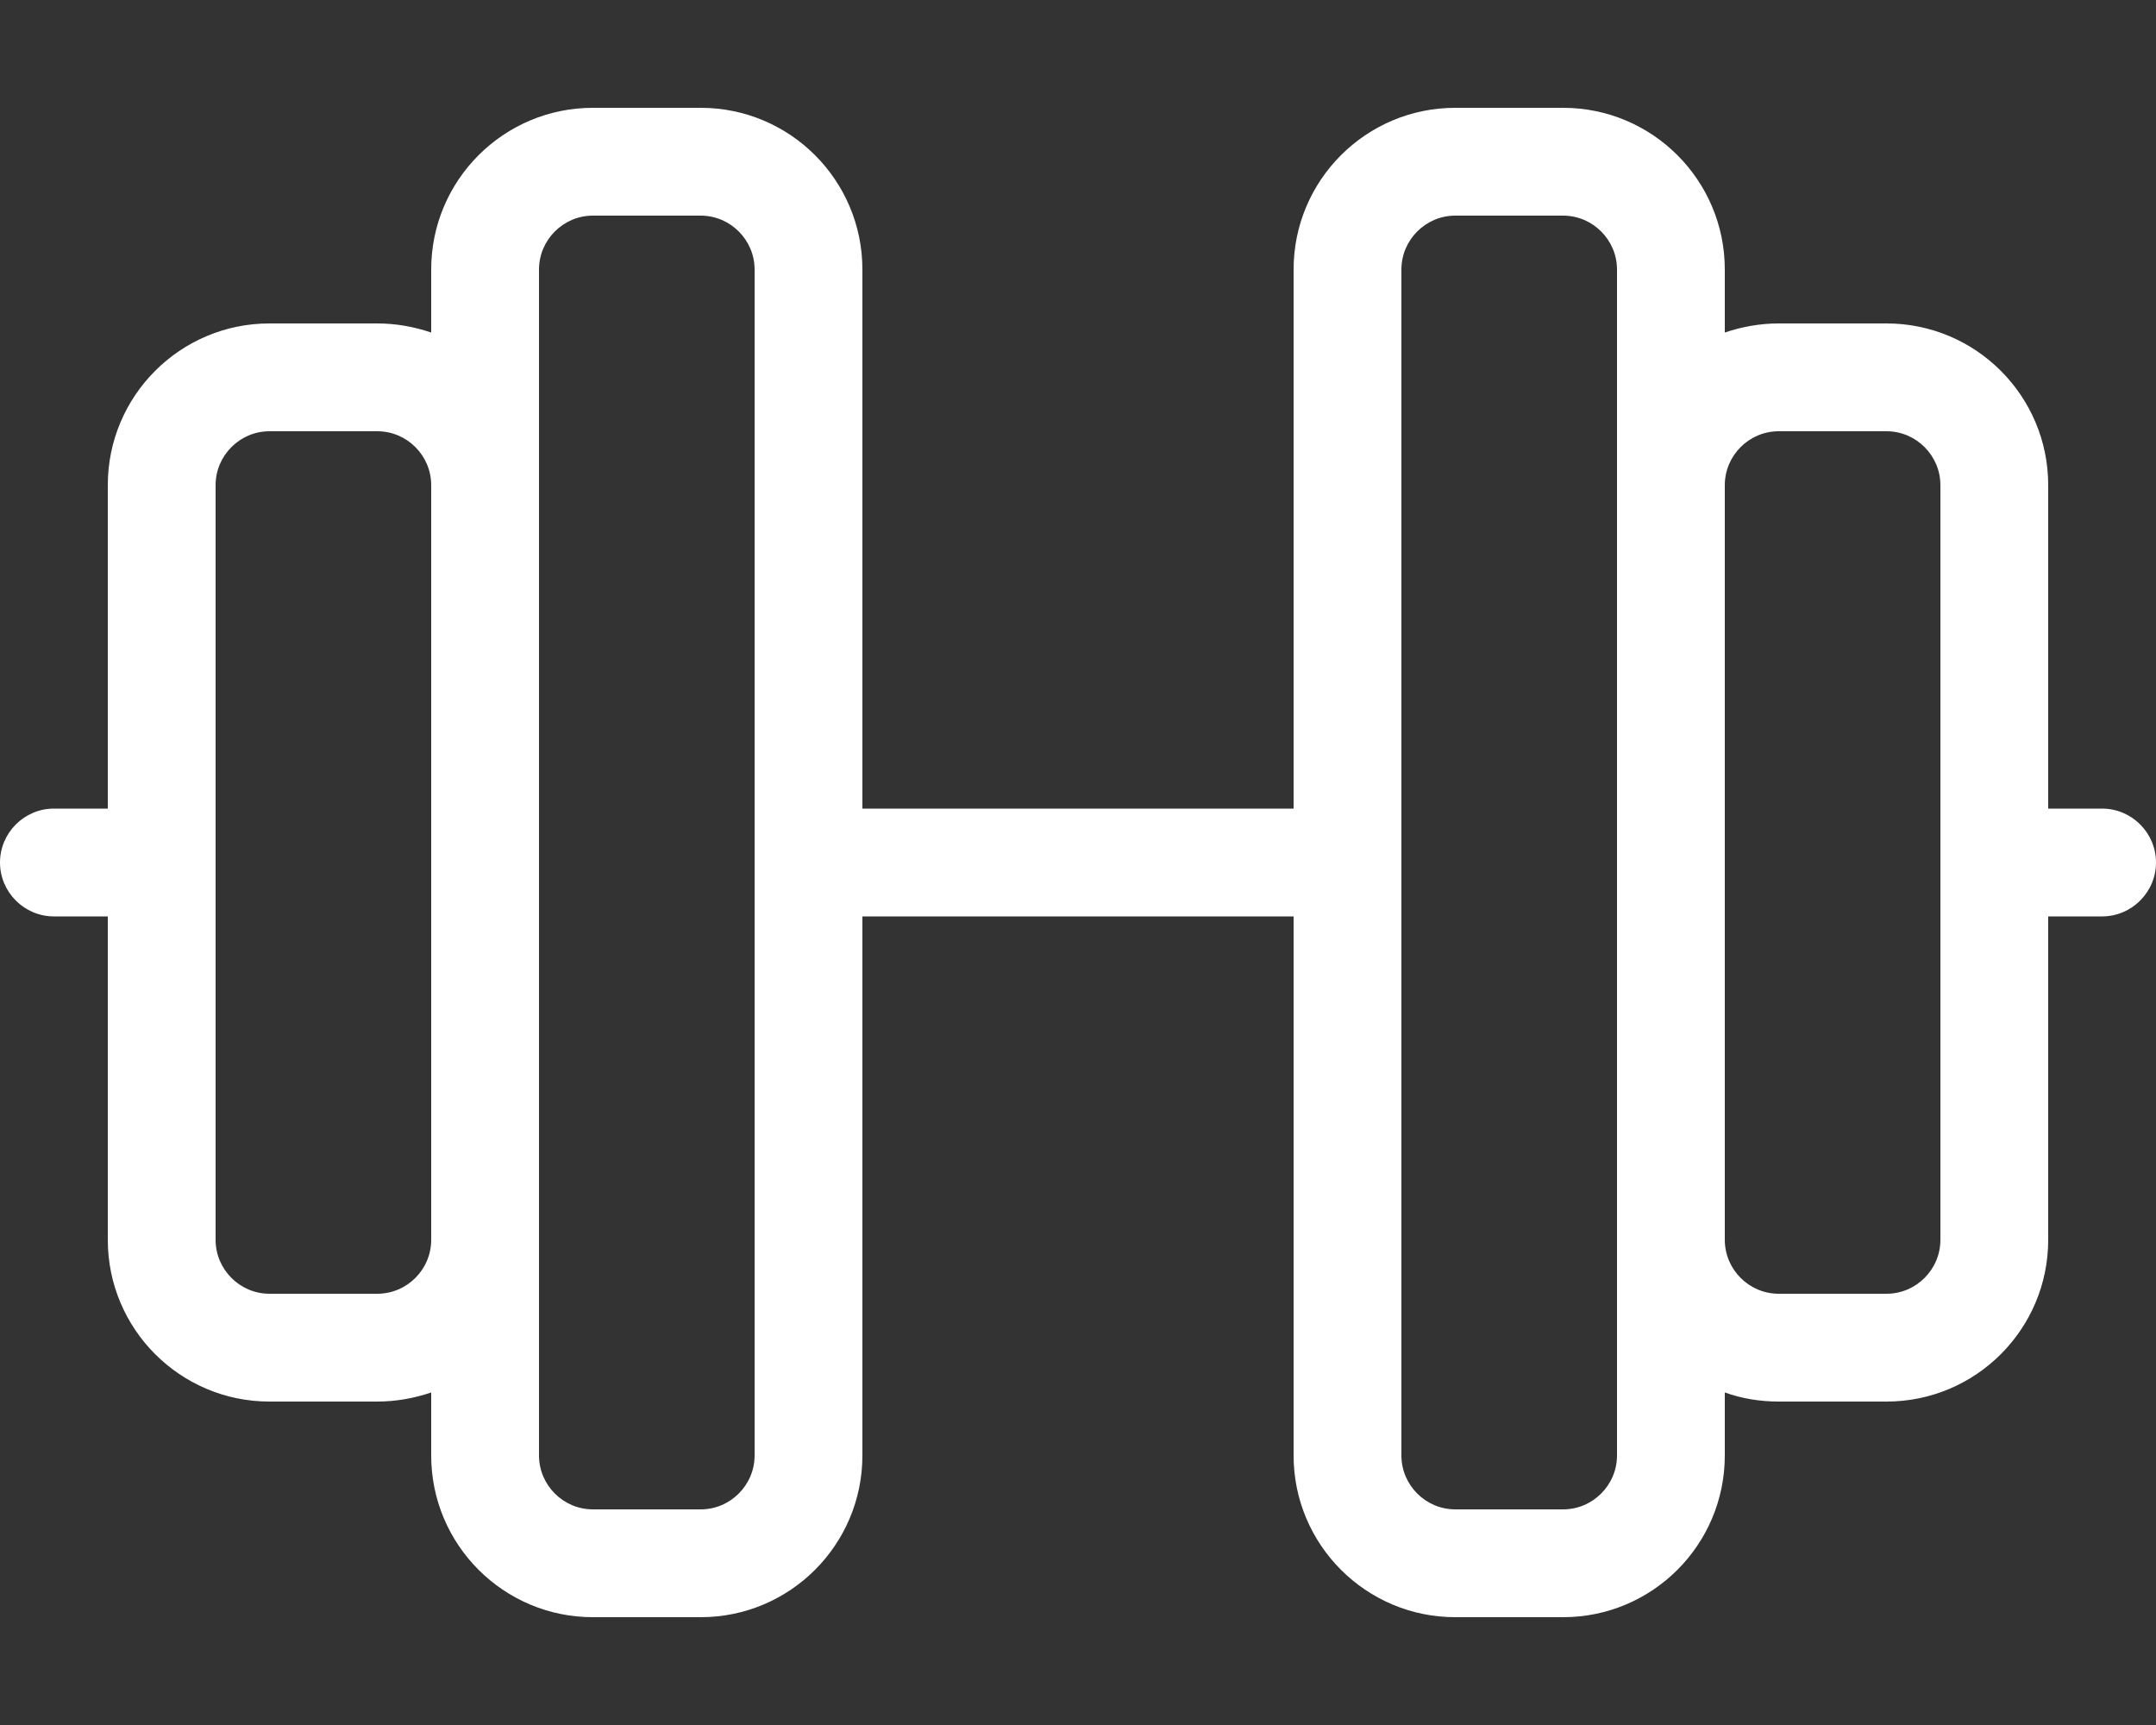 <svg fill="white" xmlns="http://www.w3.org/2000/svg" viewBox="0 0 640 512"><rect x="0" y="0" width="640" height="512" fill="#333333" stroke="none"/><path d="M208 64c8.8 0 16 7.2 16 16V256 432c0 8.8-7.2 16-16 16H176c-8.8 0-16-7.2-16-16V368 144 80c0-8.8 7.2-16 16-16h32zM128 413.3V432c0 26.5 21.5 48 48 48h32c26.5 0 48-21.5 48-48V272H384V432c0 26.5 21.5 48 48 48h32c26.5 0 48-21.5 48-48V413.3c5 1.8 10.4 2.7 16 2.7h32c26.5 0 48-21.5 48-48V272h16c8.8 0 16-7.2 16-16s-7.2-16-16-16H608V144c0-26.5-21.5-48-48-48H528c-5.6 0-11 1-16 2.7V80c0-26.5-21.5-48-48-48H432c-26.5 0-48 21.5-48 48V240H256V80c0-26.5-21.5-48-48-48H176c-26.5 0-48 21.5-48 48V98.7C123 97 117.6 96 112 96H80c-26.5 0-48 21.5-48 48v96H16c-8.8 0-16 7.2-16 16s7.2 16 16 16H32v96c0 26.5 21.5 48 48 48h32c5.6 0 11-1 16-2.7zM512 144c0-8.8 7.2-16 16-16h32c8.8 0 16 7.2 16 16V256 368c0 8.8-7.2 16-16 16H528c-8.8 0-16-7.2-16-16V144zM480 368v64c0 8.8-7.2 16-16 16H432c-8.8 0-16-7.2-16-16V256 80c0-8.8 7.2-16 16-16h32c8.8 0 16 7.2 16 16v64V368zM128 144V368c0 8.8-7.2 16-16 16H80c-8.8 0-16-7.2-16-16V256 144c0-8.8 7.2-16 16-16h32c8.8 0 16 7.2 16 16z"/></svg>